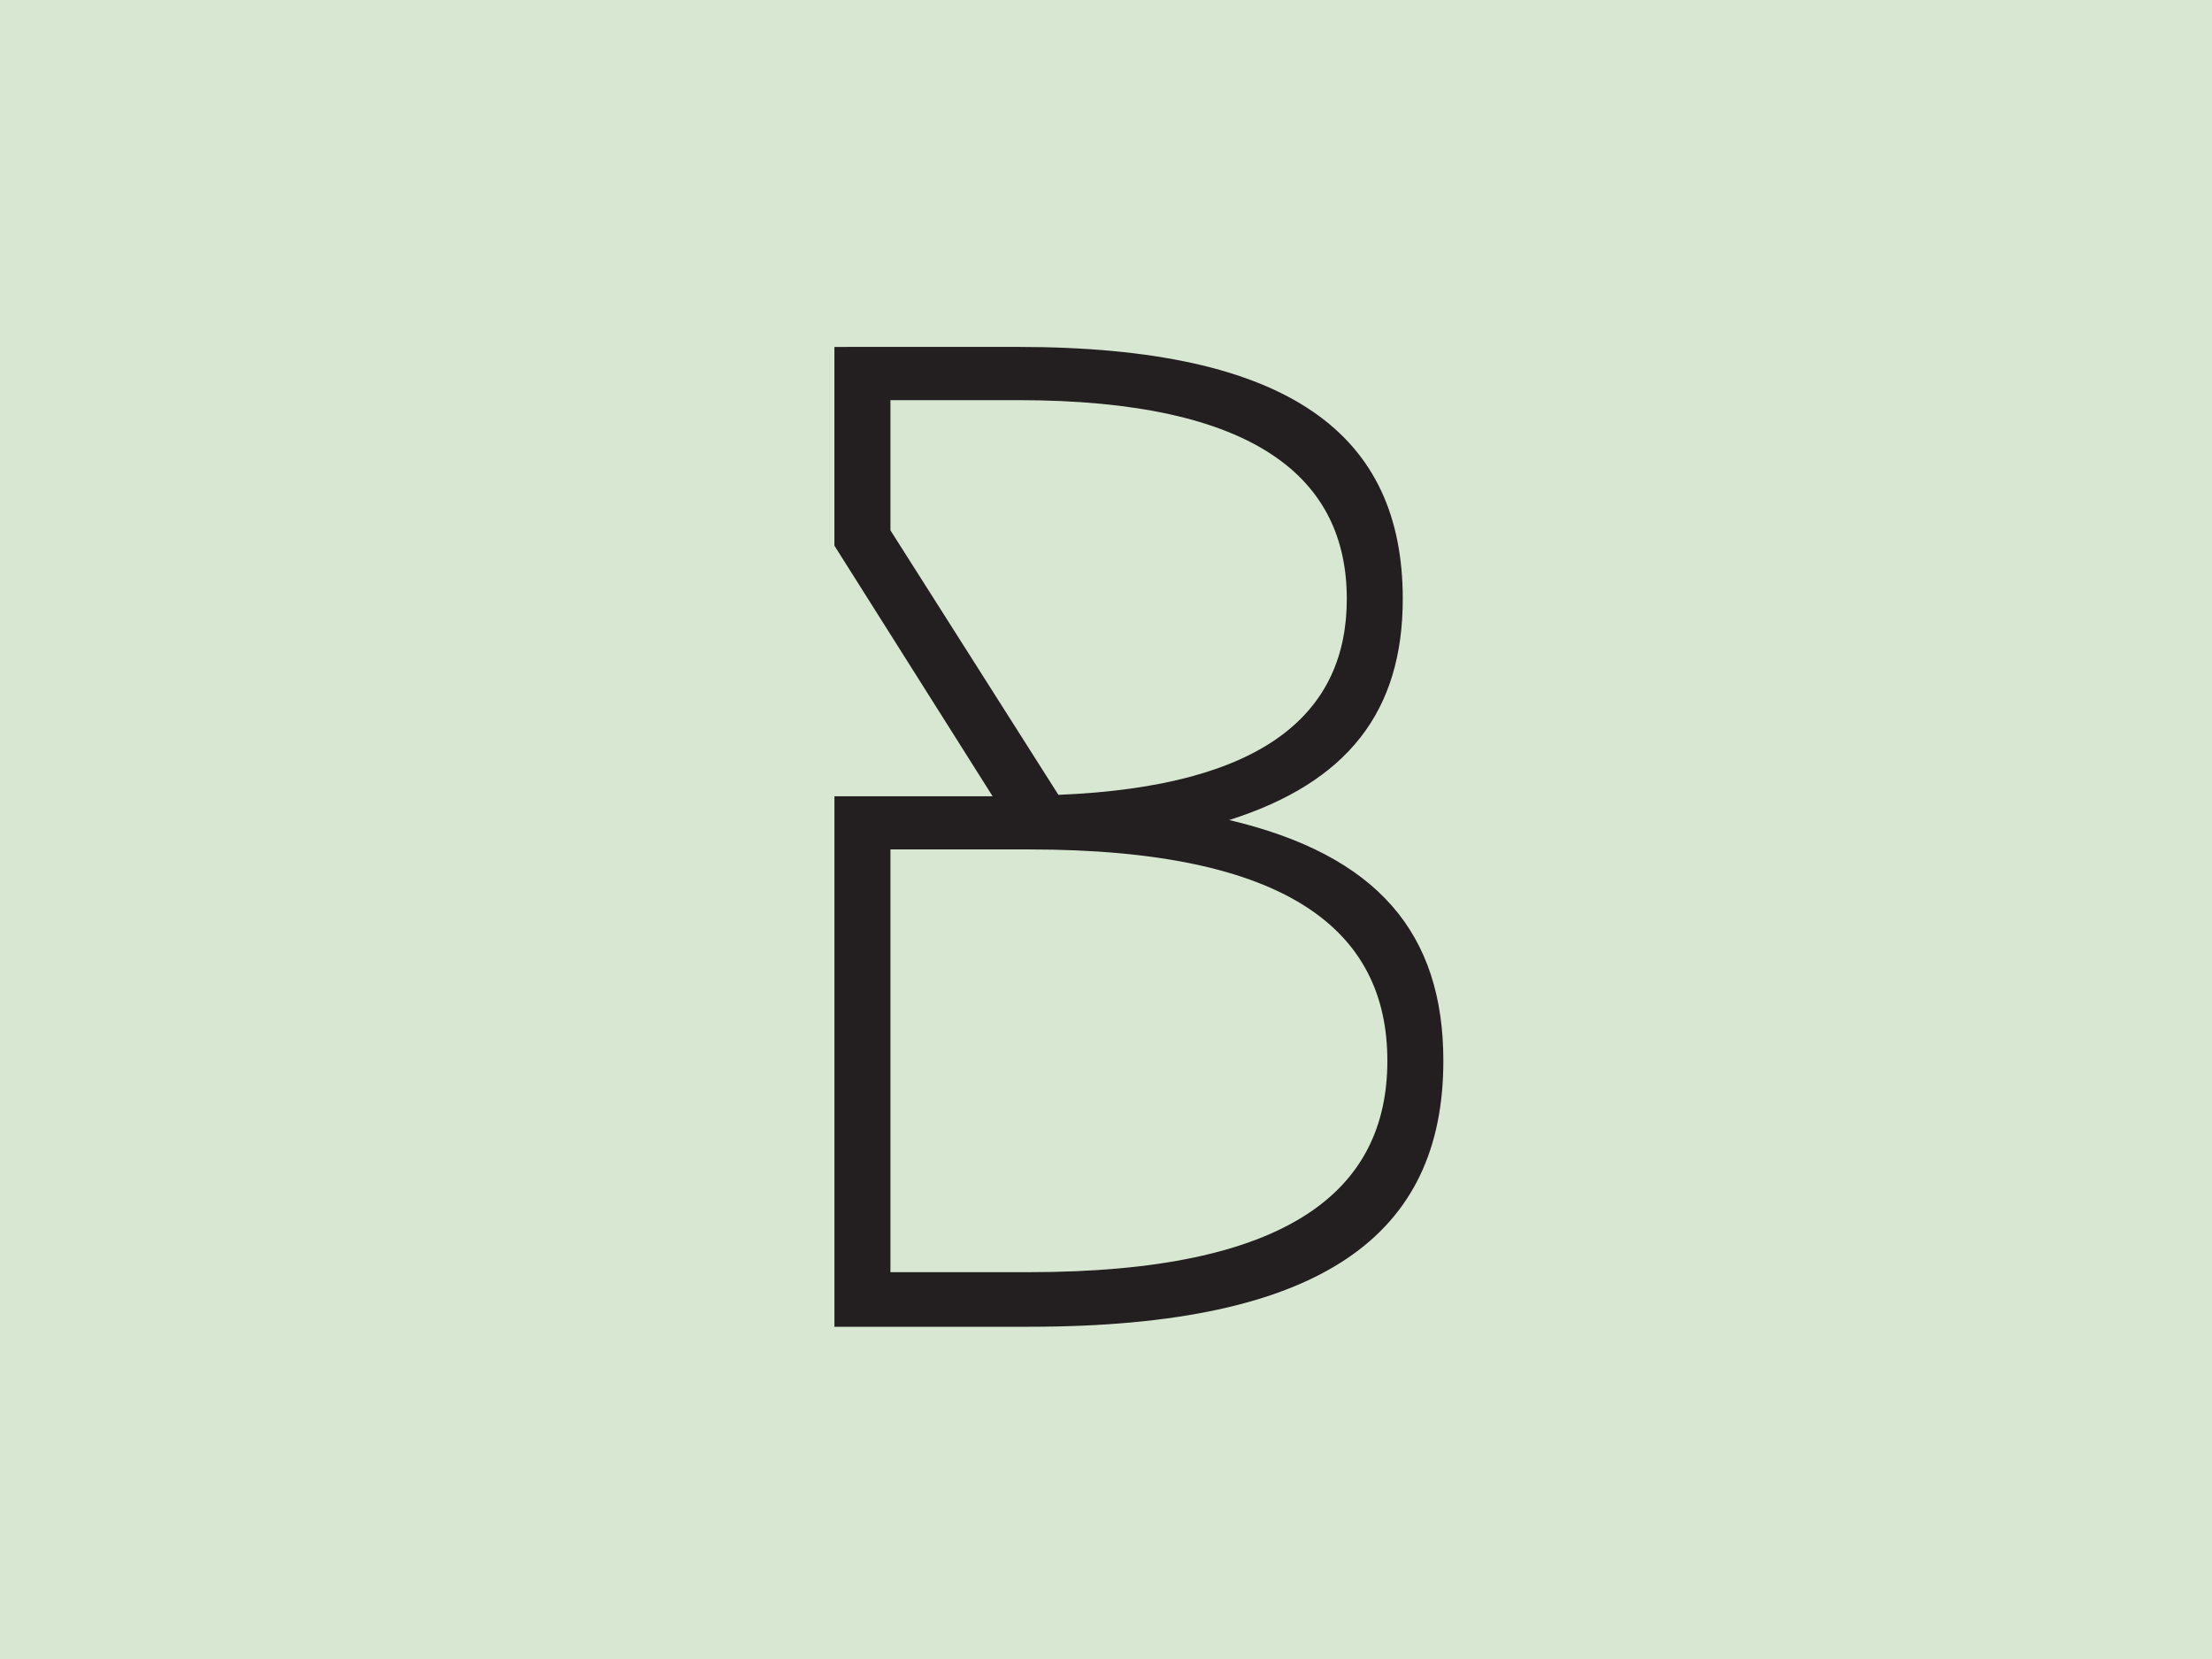 <svg id="Calque_1" data-name="Calque 1" xmlns="http://www.w3.org/2000/svg" viewBox="0 0 2048 1536"><defs><style>.cls-1{fill:#d8e7d2;}.cls-2{fill:#231f20;}</style></defs><title>LArtofont©Atelier-Valmy_Poth_19-web</title><rect class="cls-1" width="2048" height="1536"/><path class="cls-2" d="M942.36,321.19c252.72,0,356.4,81.65,356.4,233.28,0,103.68-50.55,169.78-160.71,204.77,137.38,32.4,198.29,105,198.29,222.91,0,160.71-111.45,246.24-383.62,246.24H772.58V737.21H919l-146.45-232v-184Zm37.58,414.72c191.81-7.78,267-76.46,267-181.44,0-111.46-84.24-184-304.56-184H824.42V491Zm-27.22,441.94c239.77,0,331.78-75.17,331.78-195.7s-92-195.7-331.78-195.7H824.42v391.4Z"/></svg>